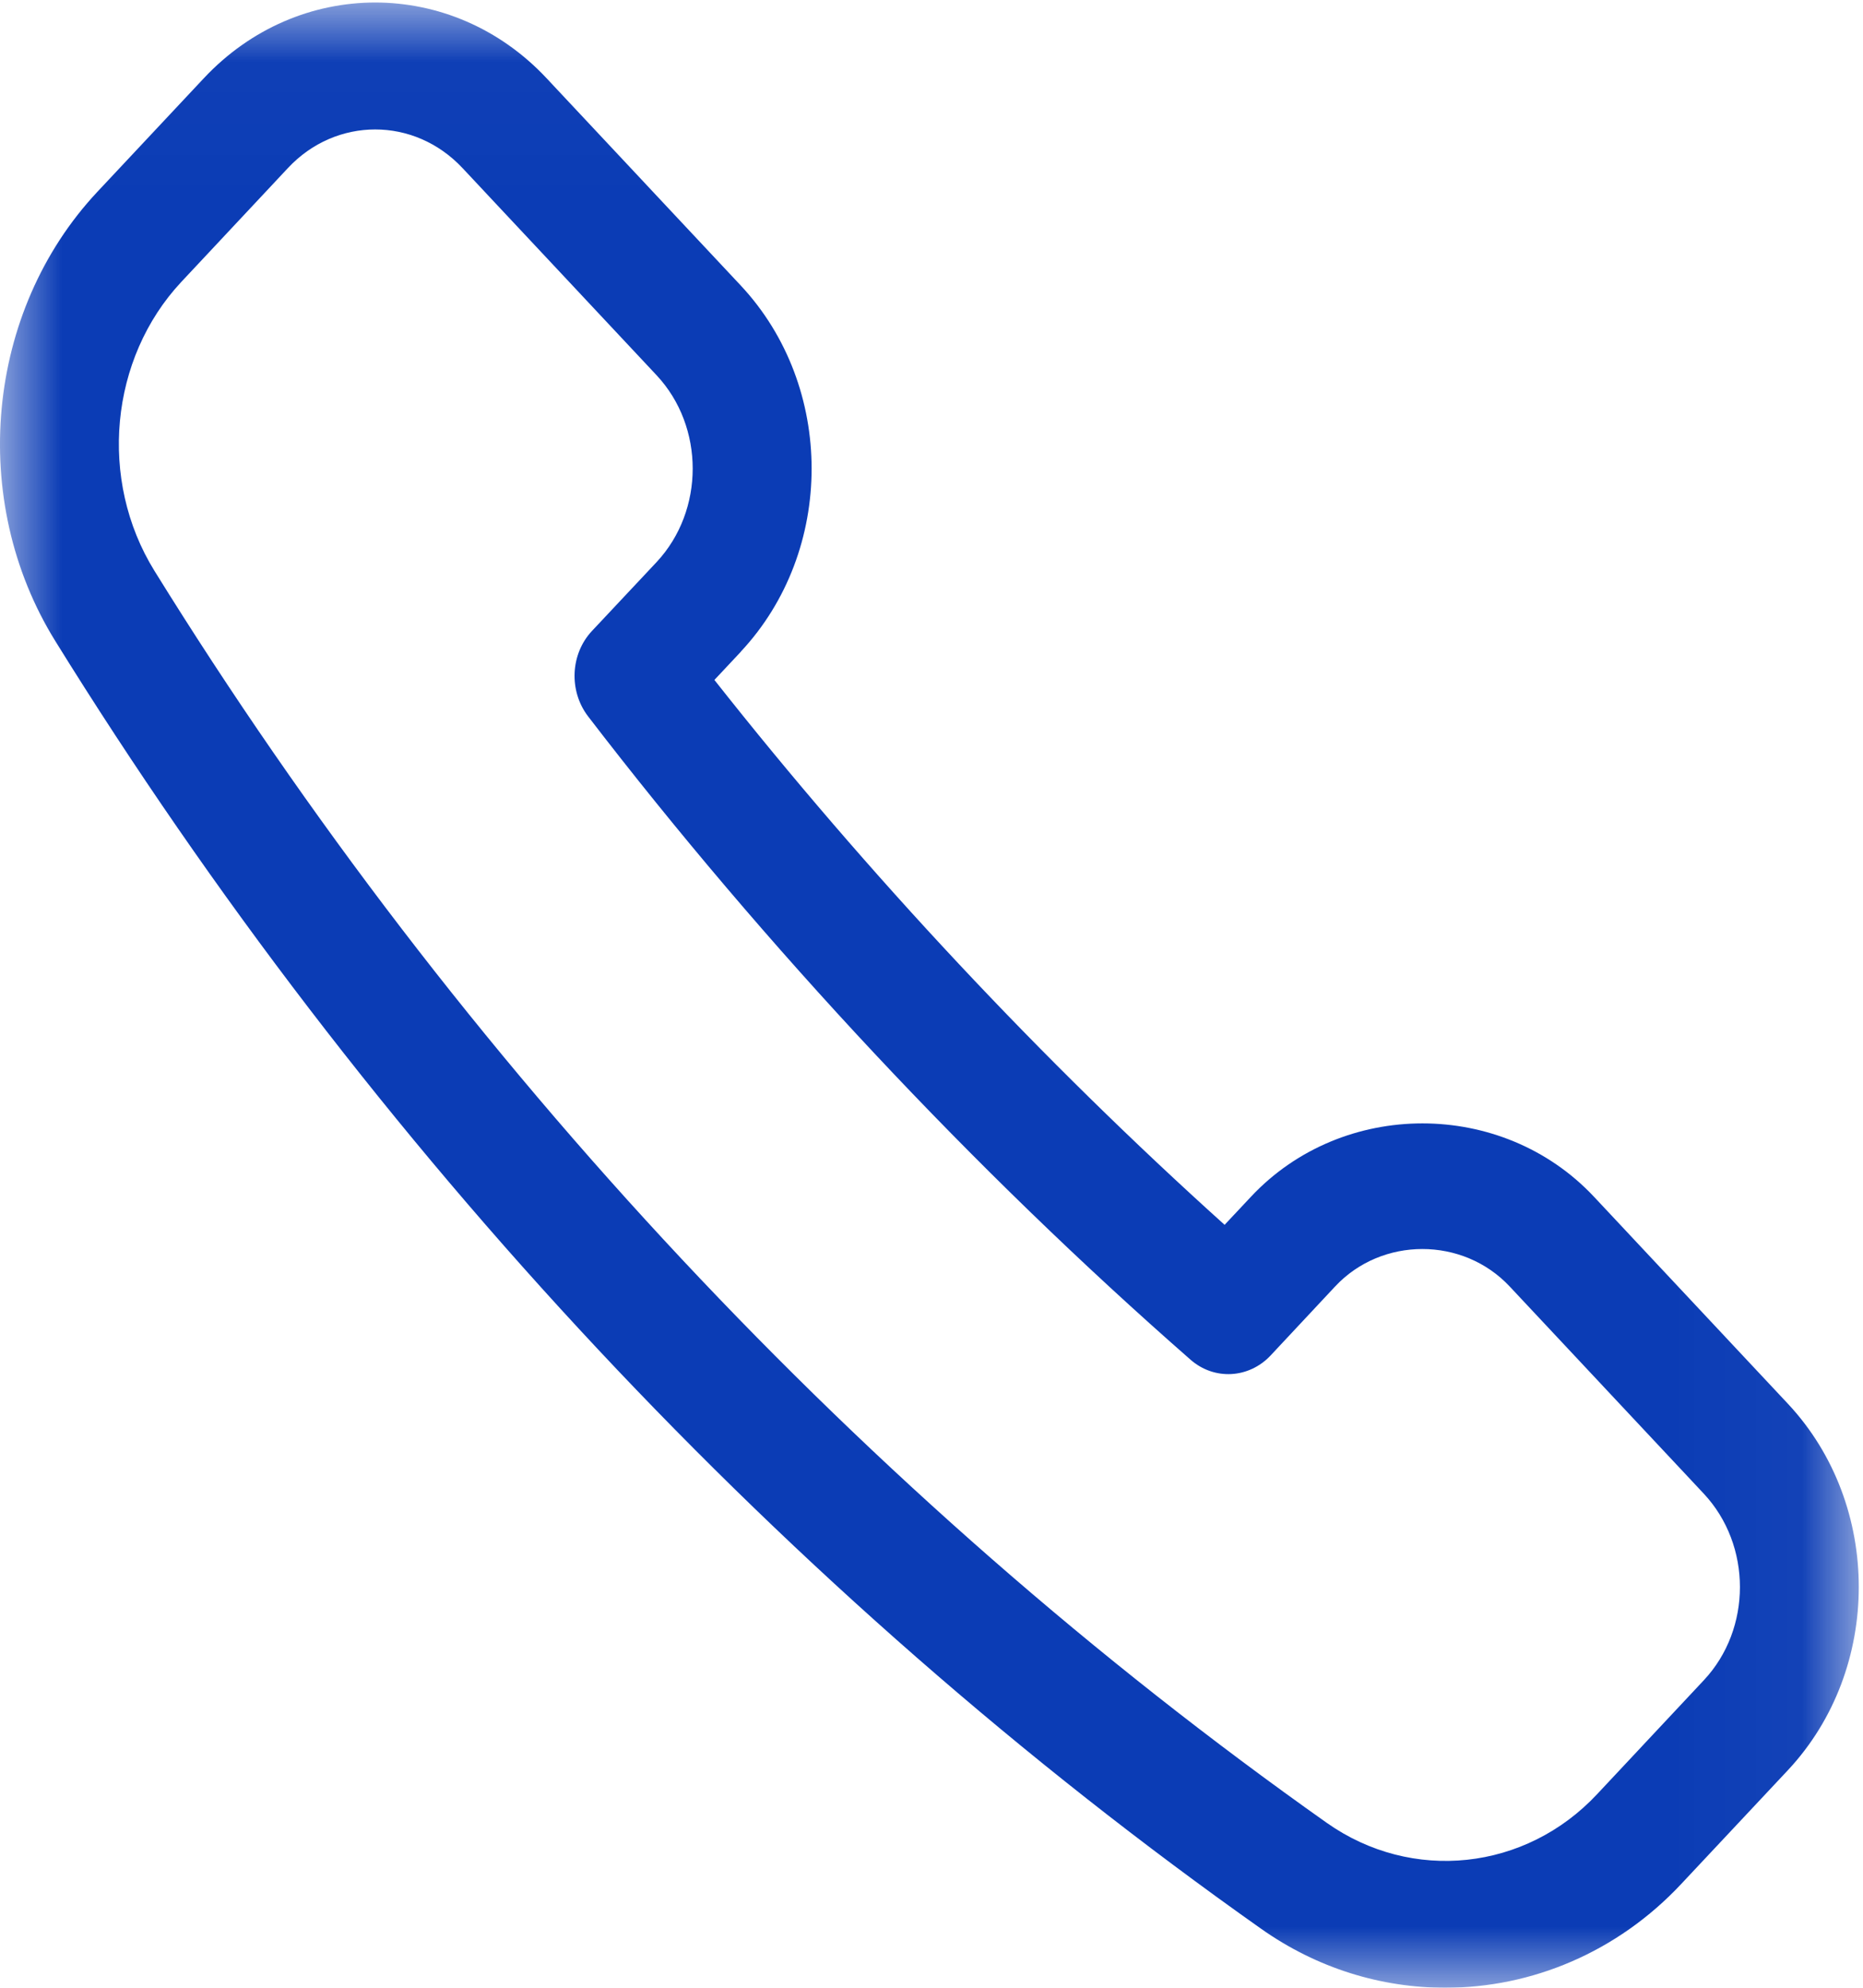 <?xml version="1.0" encoding="UTF-8"?>
<svg width="15px" height="16px" viewBox="0 0 15 16" version="1.1" xmlns="http://www.w3.org/2000/svg" xmlns:xlink="http://www.w3.org/1999/xlink">
    <title>icon-ph-blue</title>
    <defs>
        <polygon id="path-1" points="0 0.021 14.966 0.021 14.966 16 0 16"></polygon>
    </defs>
    <g id="Page-1" stroke="none" stroke-width="1" fill="none" fill-rule="evenodd">
        <g id="icon-ph-blue">
            <mask id="mask-2" fill="white">
                <use xlink:href="#path-1"></use>
            </mask>
            <g id="path-2"></g>
            <path d="M3.021,1.042 C2.766,1.042 2.511,1.146 2.318,1.353 L1.46,2.269 C0.883,2.886 0.791,3.863 1.243,4.594 C3.701,8.562 6.966,12.047 10.683,14.673 C11.368,15.156 12.283,15.059 12.86,14.441 L13.719,13.524 C14.106,13.111 14.106,12.438 13.718,12.023 L12.156,10.356 C11.779,9.953 11.125,9.953 10.749,10.356 L10.229,10.912 C10.055,11.096 9.777,11.112 9.586,10.945 C7.84,9.417 6.162,7.625 4.734,5.765 C4.579,5.561 4.592,5.265 4.766,5.079 L5.287,4.524 C5.674,4.109 5.674,3.435 5.287,3.021 L3.724,1.353 C3.53,1.146 3.276,1.042 3.021,1.042 L3.021,1.042 Z M11.637,16 C11.123,16 10.607,15.845 10.155,15.526 C6.331,12.826 2.973,9.24 0.444,5.158 C-0.258,4.024 -0.115,2.505 0.783,1.545 L1.641,0.63 C2.402,-0.183 3.64,-0.183 4.401,0.63 L5.964,2.298 C6.725,3.111 6.725,4.433 5.964,5.246 L5.964,5.247 L5.752,5.473 C6.985,7.036 8.393,8.539 9.86,9.859 L10.073,9.632 C10.81,8.846 12.095,8.846 12.833,9.632 L14.396,11.3 C15.156,12.113 15.156,13.435 14.396,14.248 L13.538,15.163 C13.022,15.715 12.332,16 11.637,16 L11.637,16 Z" id="Fill-1" fill="#0B3CB5" fill-rule="nonzero" mask="url(#mask-2)"></path>
        </g>
    </g>
</svg>